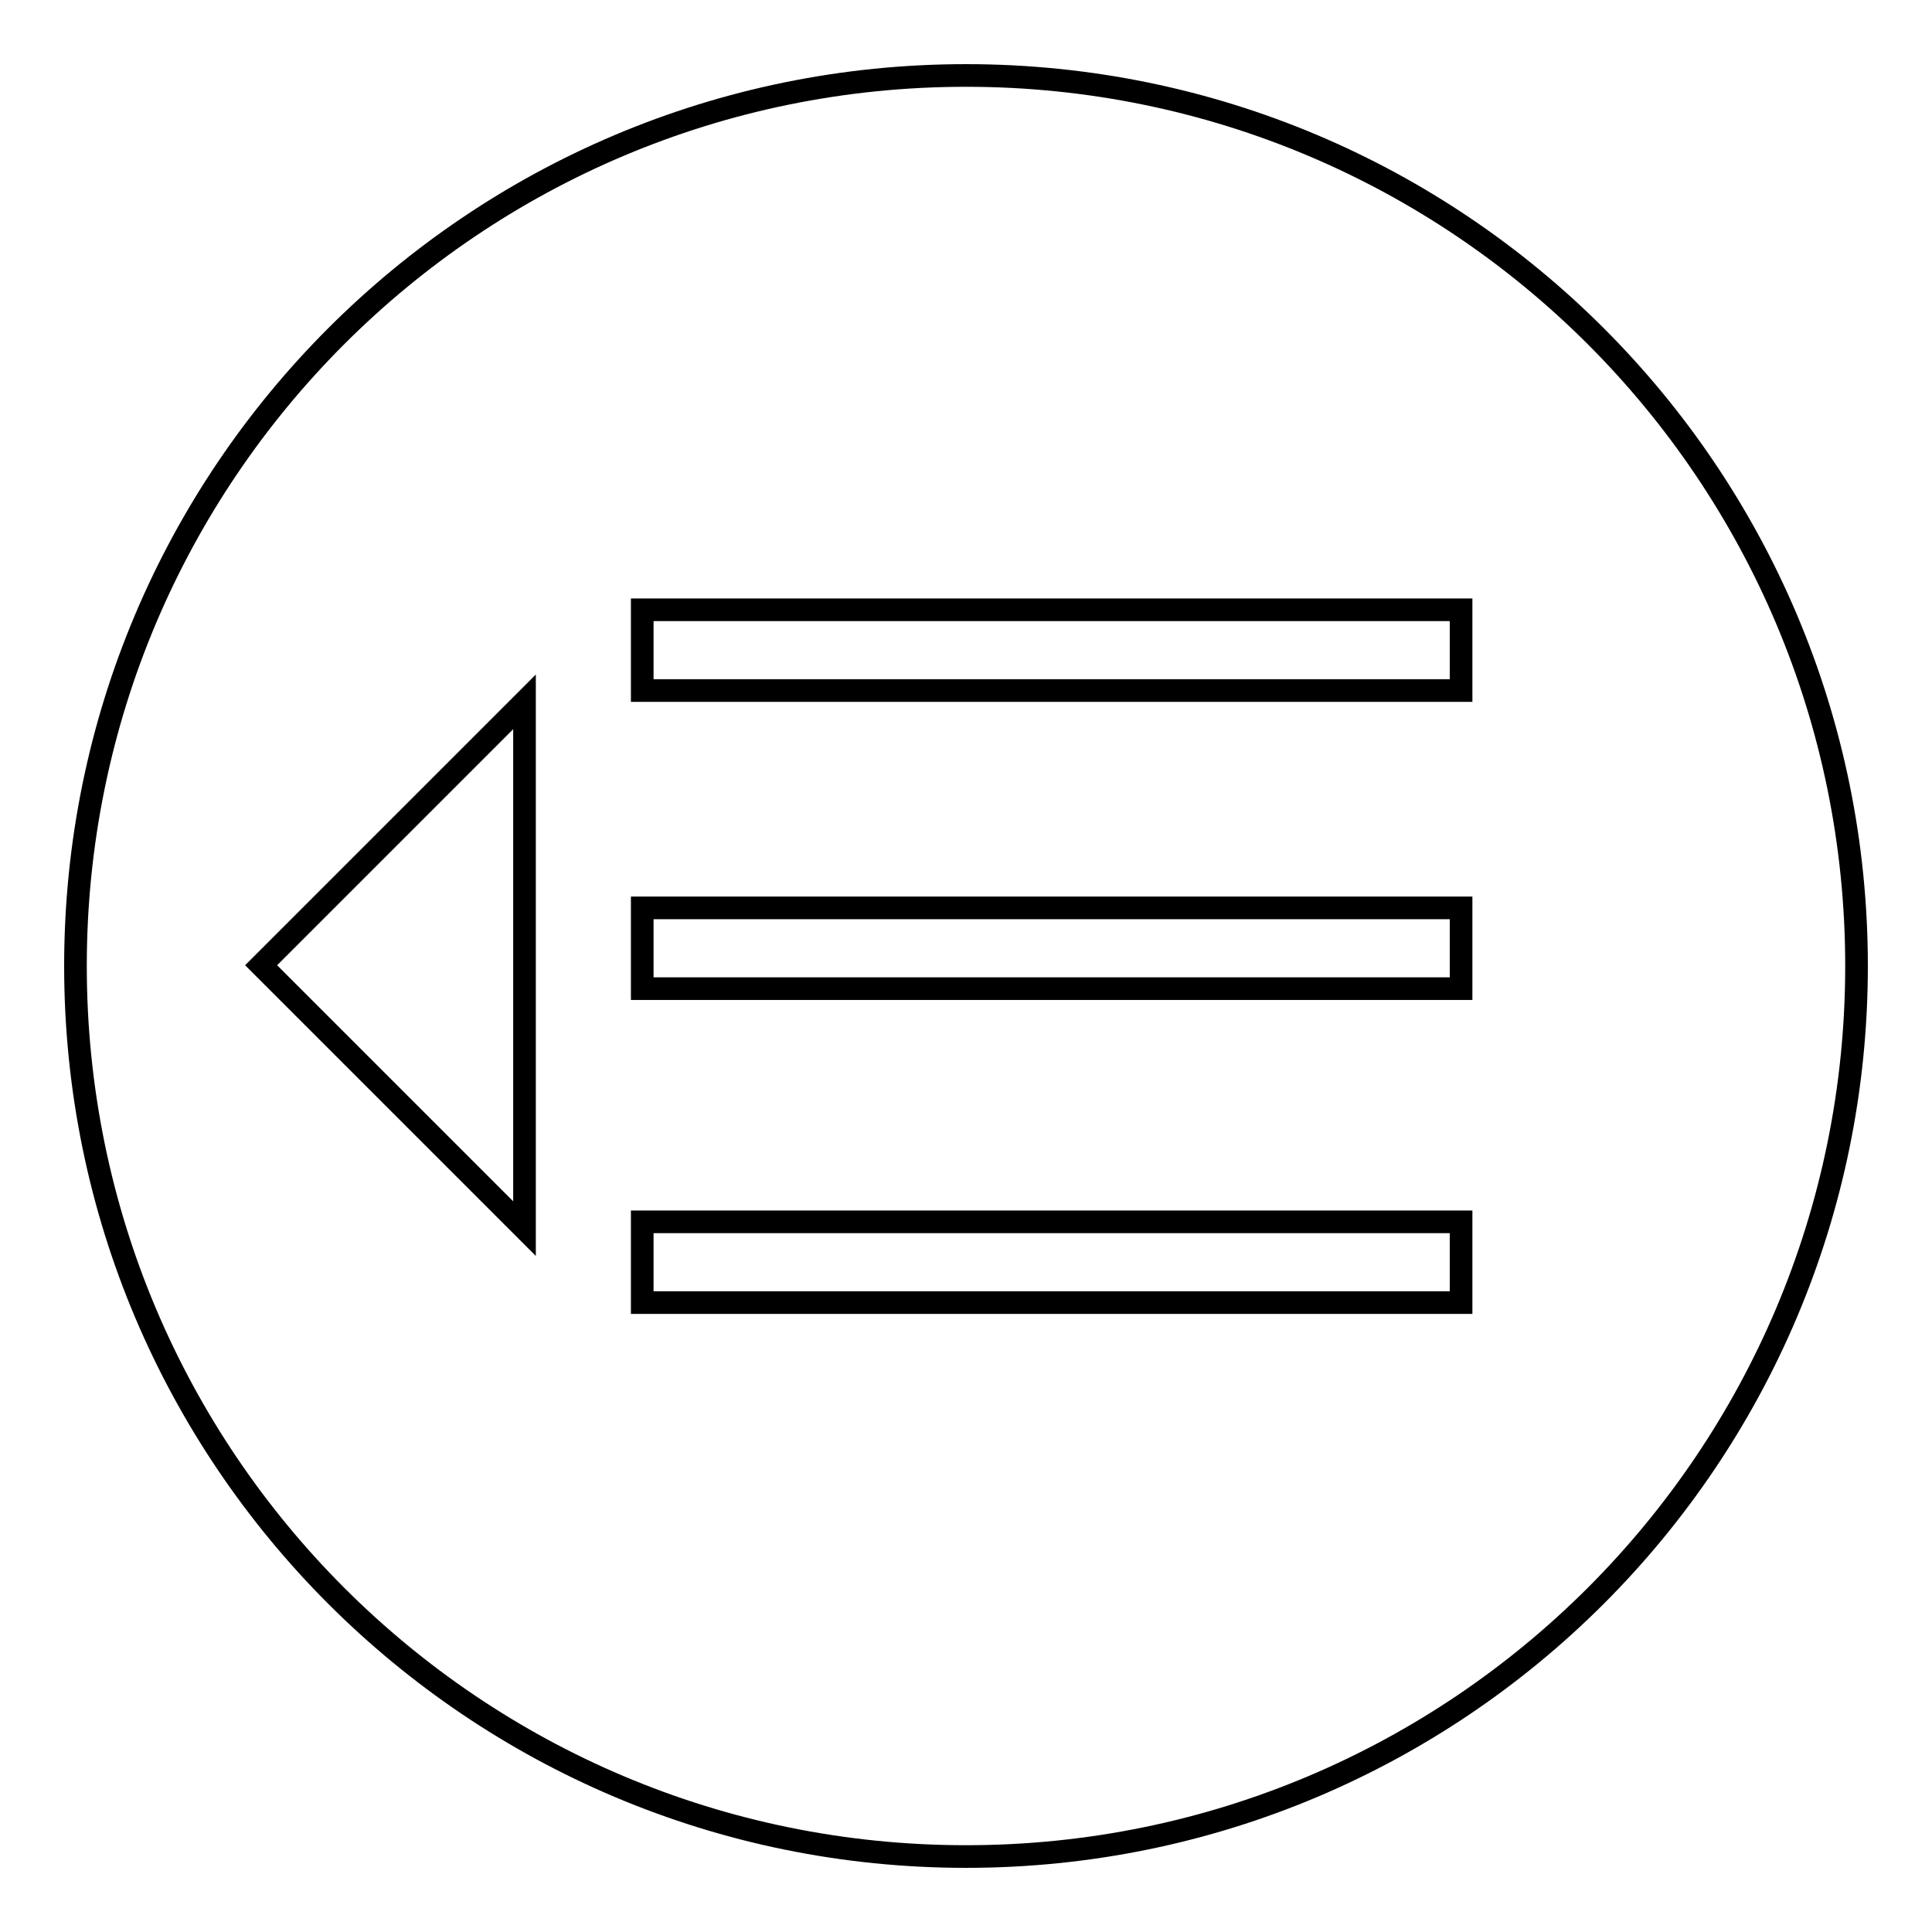 <?xml version="1.0" encoding="utf-8"?>
<!-- Svg Vector Icons : http://www.onlinewebfonts.com/icon -->
<!DOCTYPE svg PUBLIC "-//W3C//DTD SVG 1.1//EN" "http://www.w3.org/Graphics/SVG/1.1/DTD/svg11.dtd">
<svg version="1.1" xmlns="http://www.w3.org/2000/svg" xmlns:xlink="http://www.w3.org/1999/xlink" x="0px" y="0px" viewBox="0 0 256 256" enable-background="new 0 0 256 256" xml:space="preserve">
<g><g><path stroke-width="3" fill-opacity="0" stroke="#000000"  d="M10,128c0,65.2,52.8,118,118,118c65.2,0,118-52.8,118-118c0-65.2-52.8-118-118-118C62.8,10,10,62.8,10,128L10,128z"/><path stroke-width="3" fill-opacity="0" stroke="#000000"  d="M85.1,120.3h108.5V131H85.1V120.3z"/><path stroke-width="3" fill-opacity="0" stroke="#000000"  d="M85.1,80.8h108.5v10.7H85.1V80.8z"/><path stroke-width="3" fill-opacity="0" stroke="#000000"  d="M85.1,161.9h108.5v10.7H85.1V161.9z"/><path stroke-width="3" fill-opacity="0" stroke="#000000"  d="M69.5,162.8l-34.9-34.9L69.5,93V162.8z"/></g></g>
</svg>